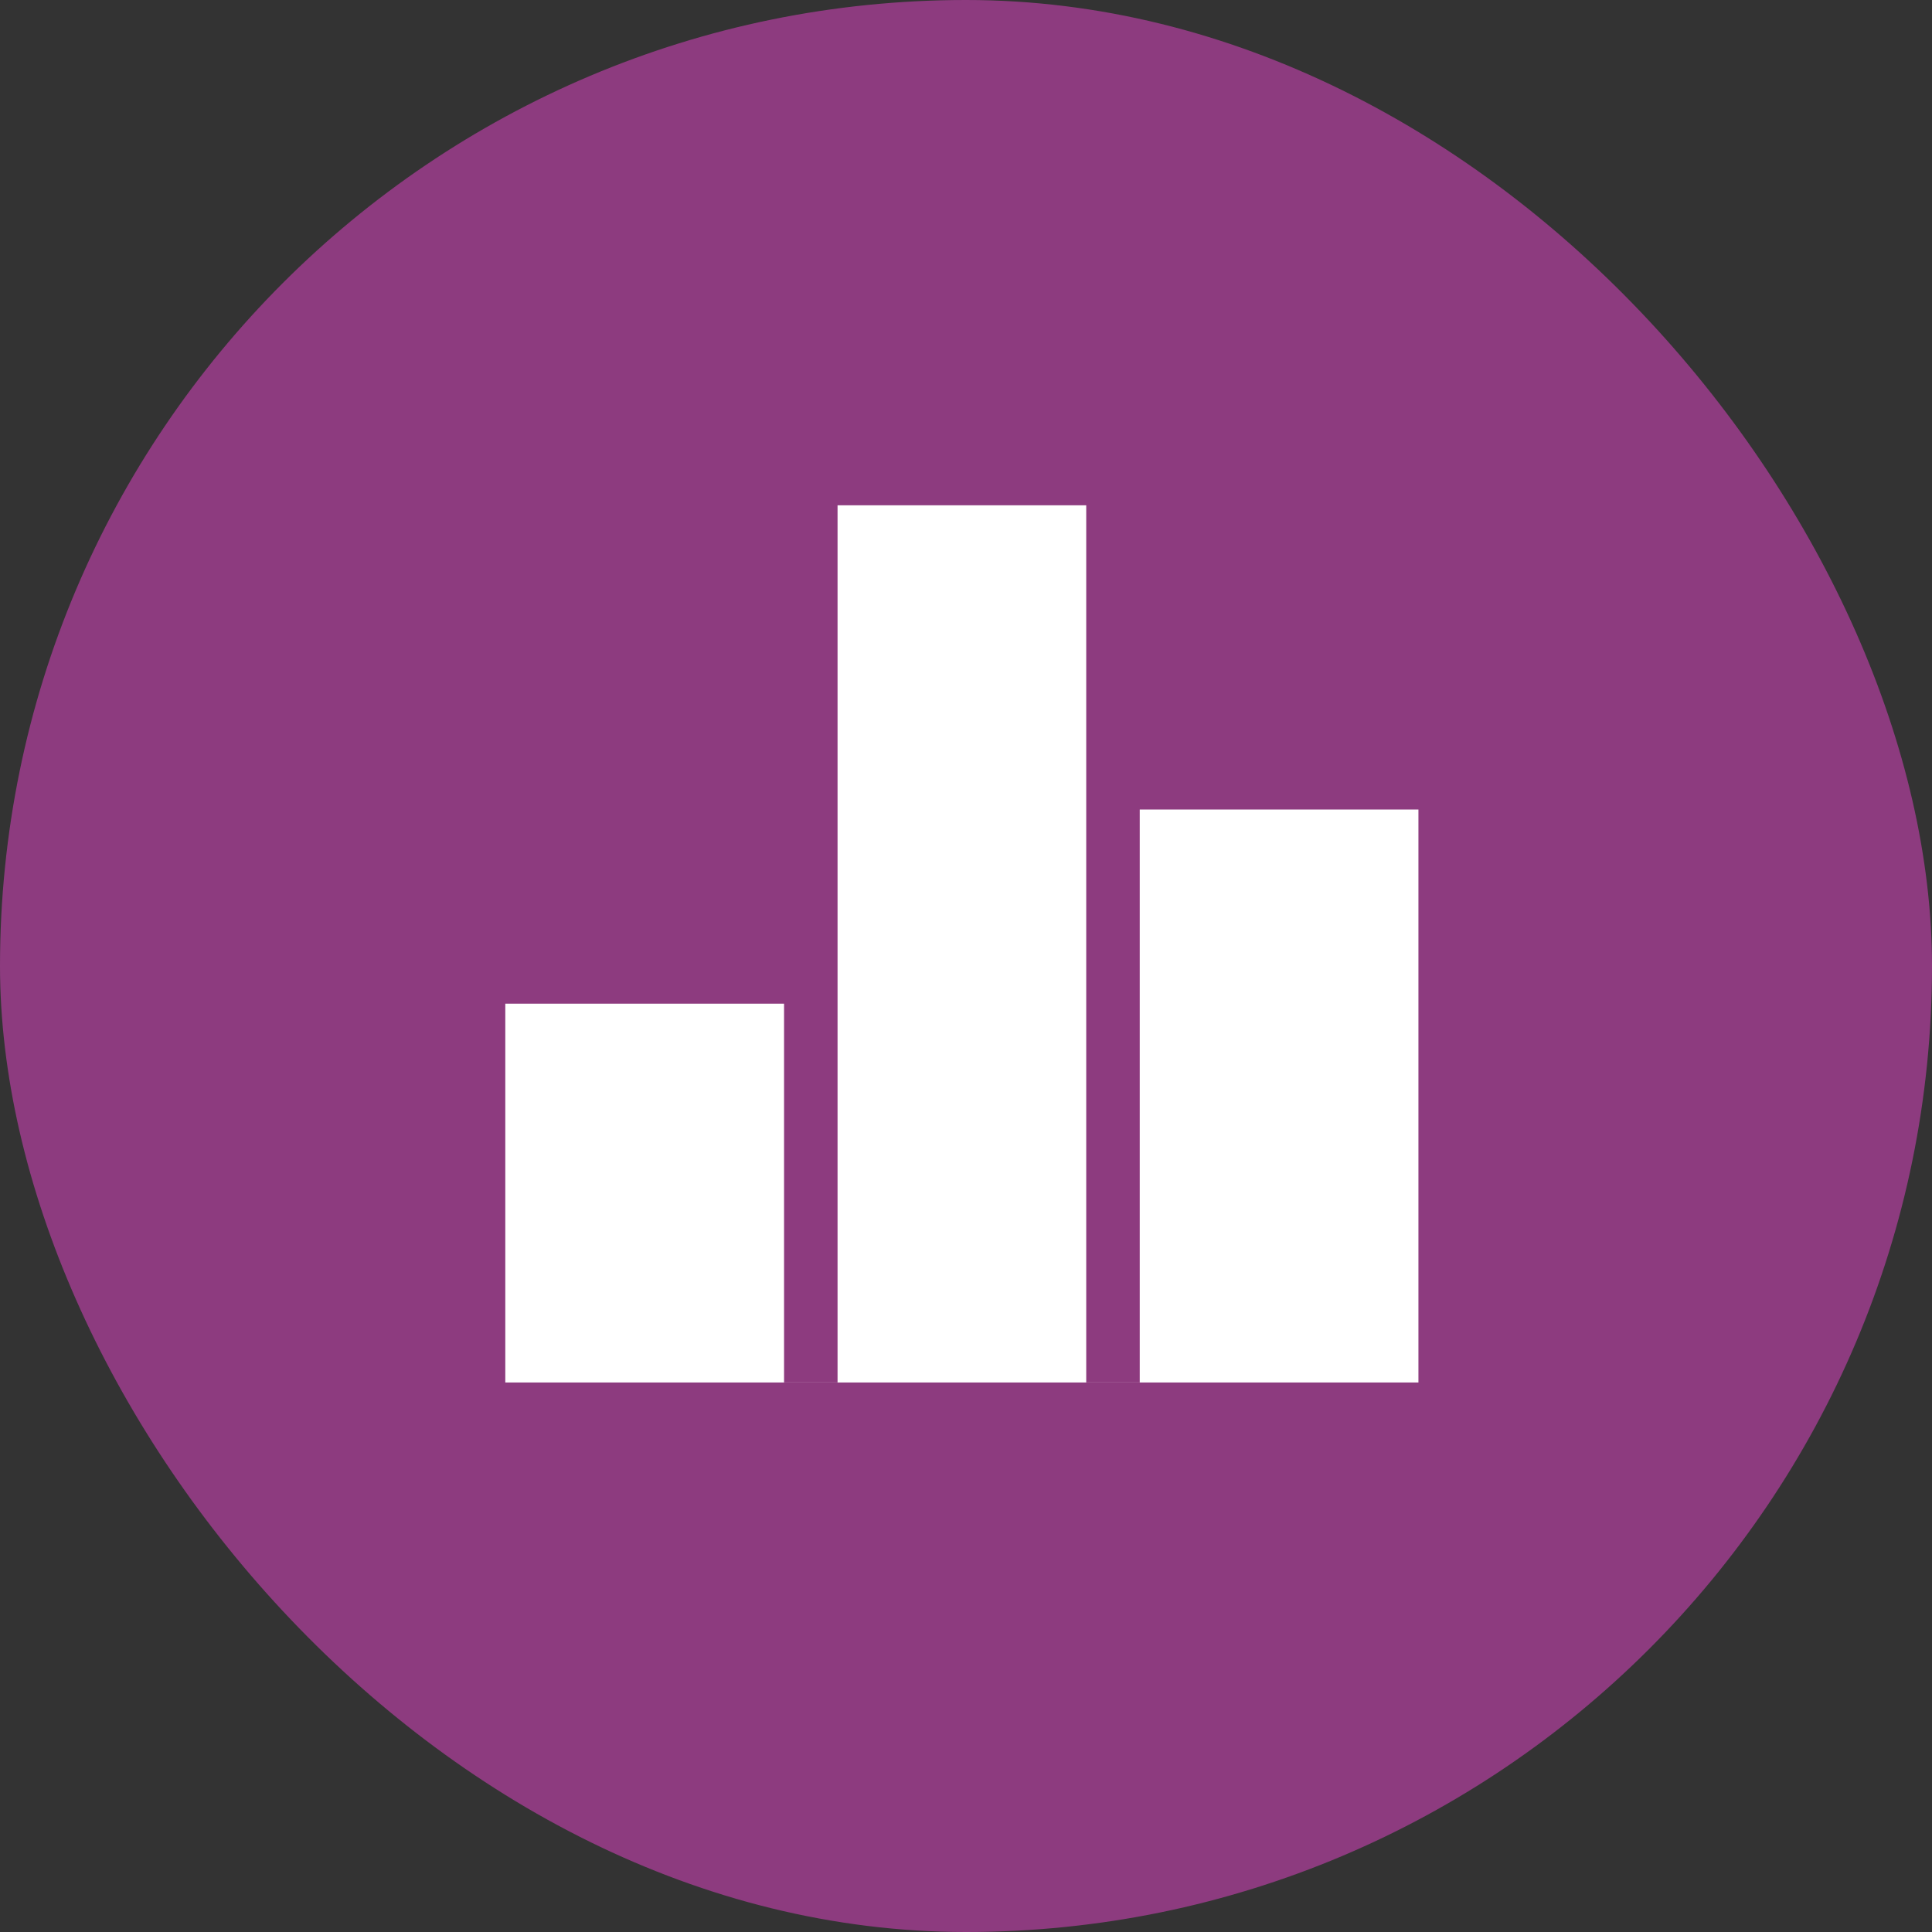 <svg xmlns="http://www.w3.org/2000/svg" width="130" height="130" viewBox="0 0 130 130">
  <rect x="0" y="0" width="130" height="130" fill="#333333" stroke="none"/>
  <g id="Group_2591" data-name="Group 2591" transform="translate(22 24)">
    <rect id="Rectangle_1133" data-name="Rectangle 1133" width="130" height="130" rx="65" transform="translate(-22 -24)" fill="#8d3b7f"/>
    <g id="Icon_feather-arrow-right" data-name="Icon feather-arrow-right" transform="translate(9.378 13.805)" opacity="0">
      <path id="Path_8856" data-name="Path 8856" d="M54.69,18h38.46" transform="translate(-82.78 9.195)" fill="none" stroke="#f2f6fd" stroke-linecap="round" stroke-linejoin="round" stroke-width="2"/>
      <path id="Path_8857" data-name="Path 8857" d="M18,7.5,37.7,27.2,18,46.891" transform="translate(-26.221)" fill="none" stroke="#f2f6fd" stroke-linecap="round" stroke-linejoin="round" stroke-width="2"/>
    </g>
    <path id="Path_8869" data-name="Path 8869" d="M22.357,0V59.019h-3.6V33.535H0v25.49H61.443V20.471H42.69V59.019h-3.6V0Z" transform="translate(12 10)" fill="#fff"/>
  </g>
</svg>
